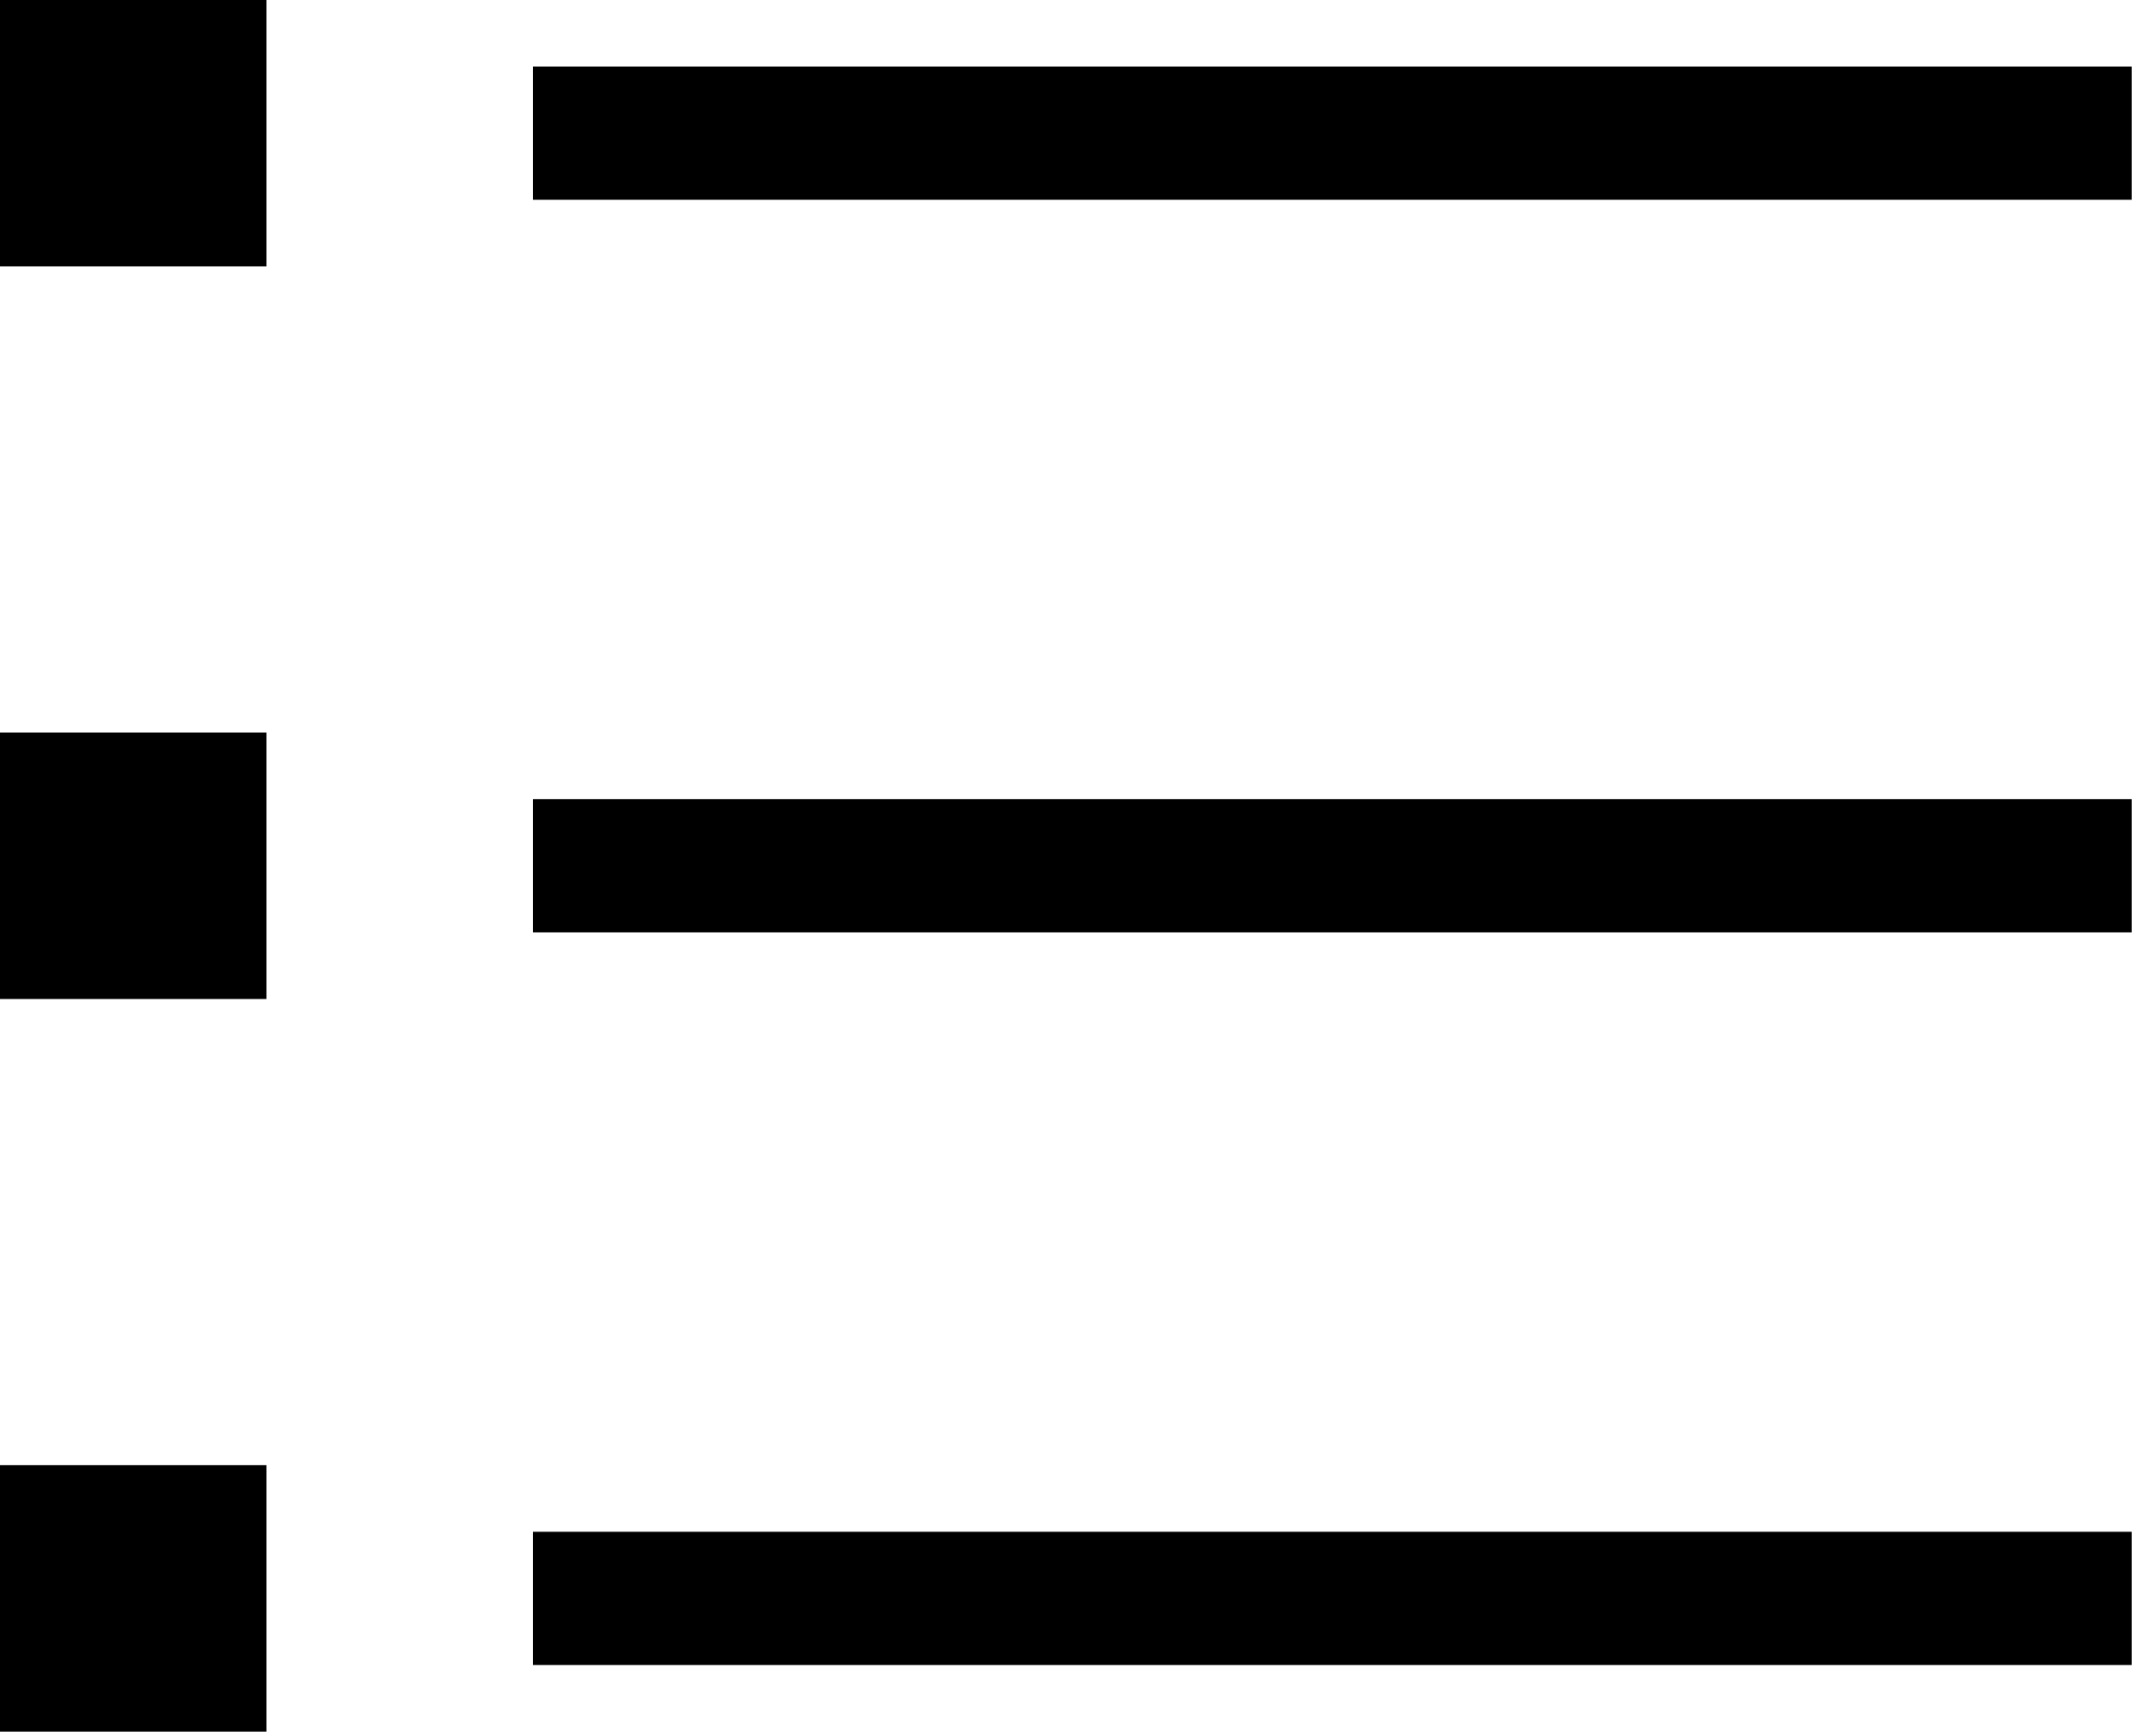 <?xml version="1.0" encoding="UTF-8" standalone="no"?><!DOCTYPE svg PUBLIC "-//W3C//DTD SVG 1.1//EN" "http://www.w3.org/Graphics/SVG/1.1/DTD/svg11.dtd"><svg width="100%" height="100%" viewBox="0 0 99 80" version="1.1" xmlns="http://www.w3.org/2000/svg" xmlns:xlink="http://www.w3.org/1999/xlink" xml:space="preserve" xmlns:serif="http://www.serif.com/" style="fill-rule:evenodd;clip-rule:evenodd;stroke-linejoin:round;stroke-miterlimit:2;"><path id="Options" d="M0,67.513l12.275,0l0,12.276l-12.275,-0l0,-12.276Zm98.201,3.069l0,6.138l-73.651,-0l0,-6.138l73.651,0Zm-98.201,-36.825l12.275,-0l0,12.275l-12.275,-0l0,-12.275Zm24.55,3.068l73.651,0l0,6.138l-73.651,0l0,-6.138Zm-24.55,-36.825l12.275,0l0,12.275l-12.275,0l0,-12.275Zm24.55,3.069l73.651,-0l0,6.137l-73.651,0l0,-6.137Z"/></svg>